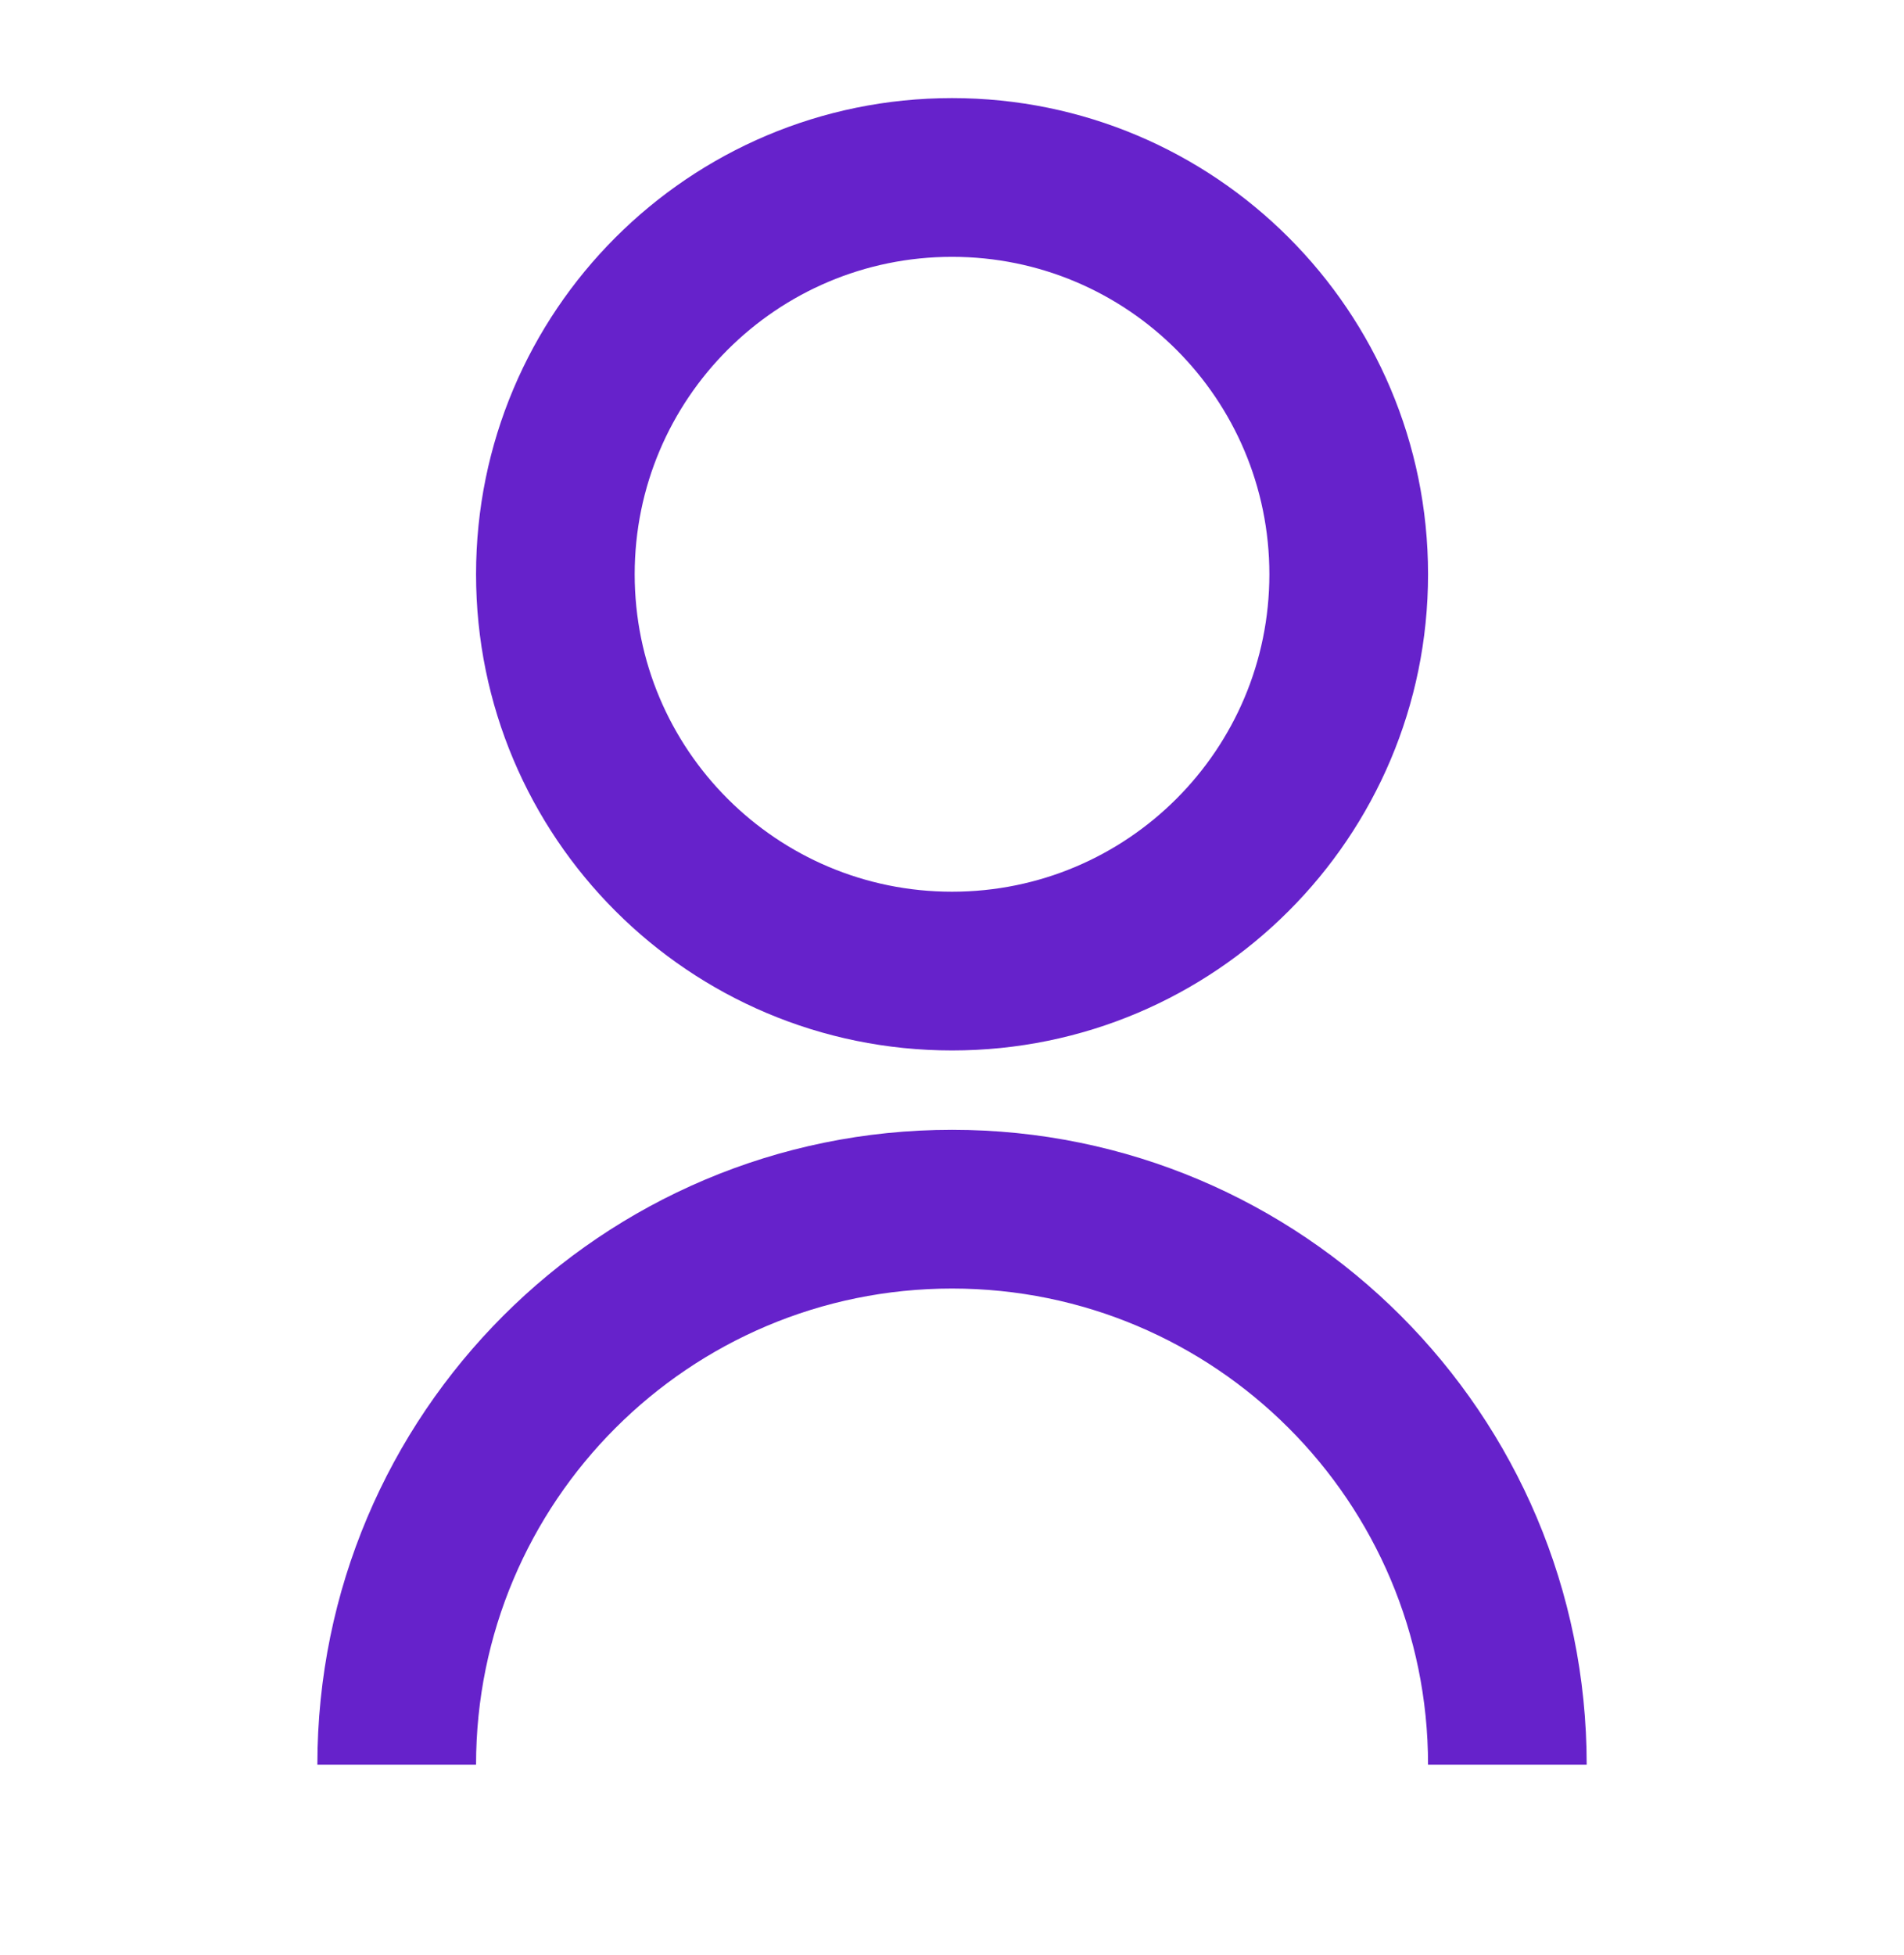 <svg xmlns="http://www.w3.org/2000/svg" width="38" height="39" viewBox="0 0 38 39" fill="none">
  <path d="M6.334 35.207C6.334 28.211 12.005 22.54 19.001 22.54C25.996 22.54 31.667 28.211 31.667 35.207H28.501C28.501 29.96 24.247 25.707 19.001 25.707C13.754 25.707 9.501 29.96 9.501 35.207H6.334ZM19.001 20.957C13.752 20.957 9.501 16.706 9.501 11.457C9.501 6.208 13.752 1.957 19.001 1.957C24.249 1.957 28.501 6.208 28.501 11.457C28.501 16.706 24.249 20.957 19.001 20.957ZM19.001 17.79C22.5 17.79 25.334 14.956 25.334 11.457C25.334 7.958 22.5 5.124 19.001 5.124C15.502 5.124 12.667 7.958 12.667 11.457C12.667 14.956 15.502 17.79 19.001 17.79Z" fill="#6622CB"/>
</svg>